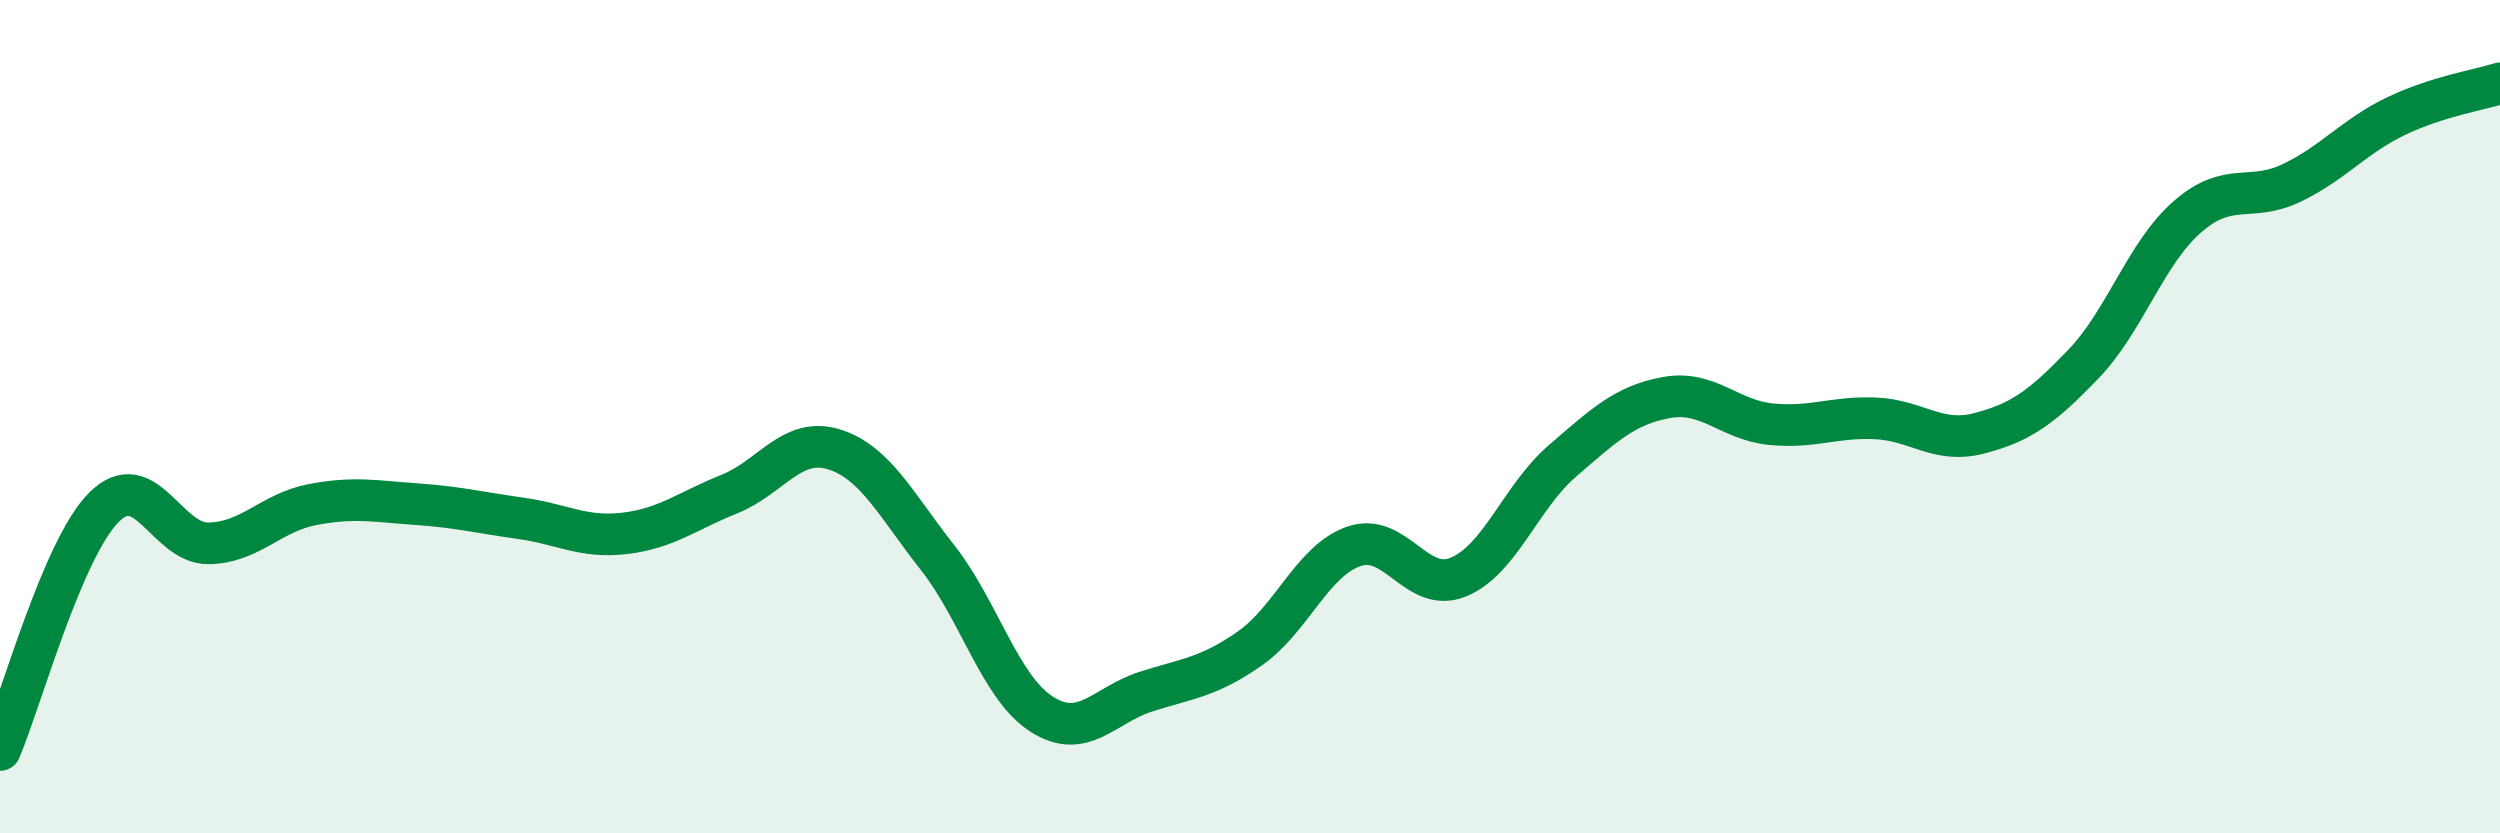 
    <svg width="60" height="20" viewBox="0 0 60 20" xmlns="http://www.w3.org/2000/svg">
      <path
        d="M 0,18 C 0.5,16.83 1.5,13.16 2.5,12.17 C 3.5,11.18 4,13.05 5,13.04 C 6,13.03 6.5,12.3 7.5,12.11 C 8.5,11.92 9,12.03 10,12.1 C 11,12.17 11.5,12.3 12.5,12.44 C 13.5,12.58 14,12.92 15,12.8 C 16,12.68 16.5,12.26 17.5,11.86 C 18.5,11.46 19,10.48 20,10.78 C 21,11.08 21.5,12.11 22.5,13.38 C 23.5,14.65 24,16.5 25,17.14 C 26,17.78 26.5,16.92 27.5,16.6 C 28.5,16.28 29,16.26 30,15.56 C 31,14.86 31.5,13.45 32.5,13.11 C 33.5,12.77 34,14.26 35,13.85 C 36,13.44 36.5,11.92 37.5,11.06 C 38.5,10.2 39,9.72 40,9.54 C 41,9.36 41.5,10.08 42.5,10.18 C 43.5,10.28 44,10 45,10.04 C 46,10.08 46.5,10.66 47.5,10.4 C 48.5,10.14 49,9.78 50,8.74 C 51,7.7 51.5,6.07 52.5,5.2 C 53.5,4.33 54,4.87 55,4.39 C 56,3.91 56.5,3.27 57.5,2.79 C 58.5,2.31 59.5,2.16 60,2L60 20L0 20Z"
        fill="#008740"
        opacity="0.1"
        stroke-linecap="round"
        stroke-linejoin="round"
      />
      <path
        d="M 0,18 C 0.5,16.83 1.5,13.16 2.5,12.17 C 3.5,11.18 4,13.05 5,13.04 C 6,13.03 6.5,12.3 7.5,12.11 C 8.5,11.92 9,12.03 10,12.1 C 11,12.17 11.5,12.3 12.5,12.44 C 13.5,12.58 14,12.92 15,12.8 C 16,12.68 16.5,12.26 17.5,11.86 C 18.5,11.46 19,10.48 20,10.78 C 21,11.08 21.5,12.11 22.5,13.38 C 23.5,14.65 24,16.5 25,17.14 C 26,17.78 26.5,16.92 27.5,16.6 C 28.5,16.28 29,16.26 30,15.56 C 31,14.86 31.5,13.45 32.5,13.11 C 33.5,12.77 34,14.26 35,13.85 C 36,13.44 36.5,11.92 37.5,11.06 C 38.5,10.2 39,9.72 40,9.54 C 41,9.36 41.5,10.08 42.5,10.18 C 43.5,10.28 44,10 45,10.04 C 46,10.08 46.5,10.66 47.5,10.4 C 48.5,10.14 49,9.78 50,8.74 C 51,7.7 51.5,6.07 52.5,5.2 C 53.5,4.33 54,4.87 55,4.39 C 56,3.91 56.5,3.27 57.5,2.79 C 58.5,2.31 59.5,2.16 60,2"
        stroke="#008740"
        stroke-width="1"
        fill="none"
        stroke-linecap="round"
        stroke-linejoin="round"
      />
    </svg>
  